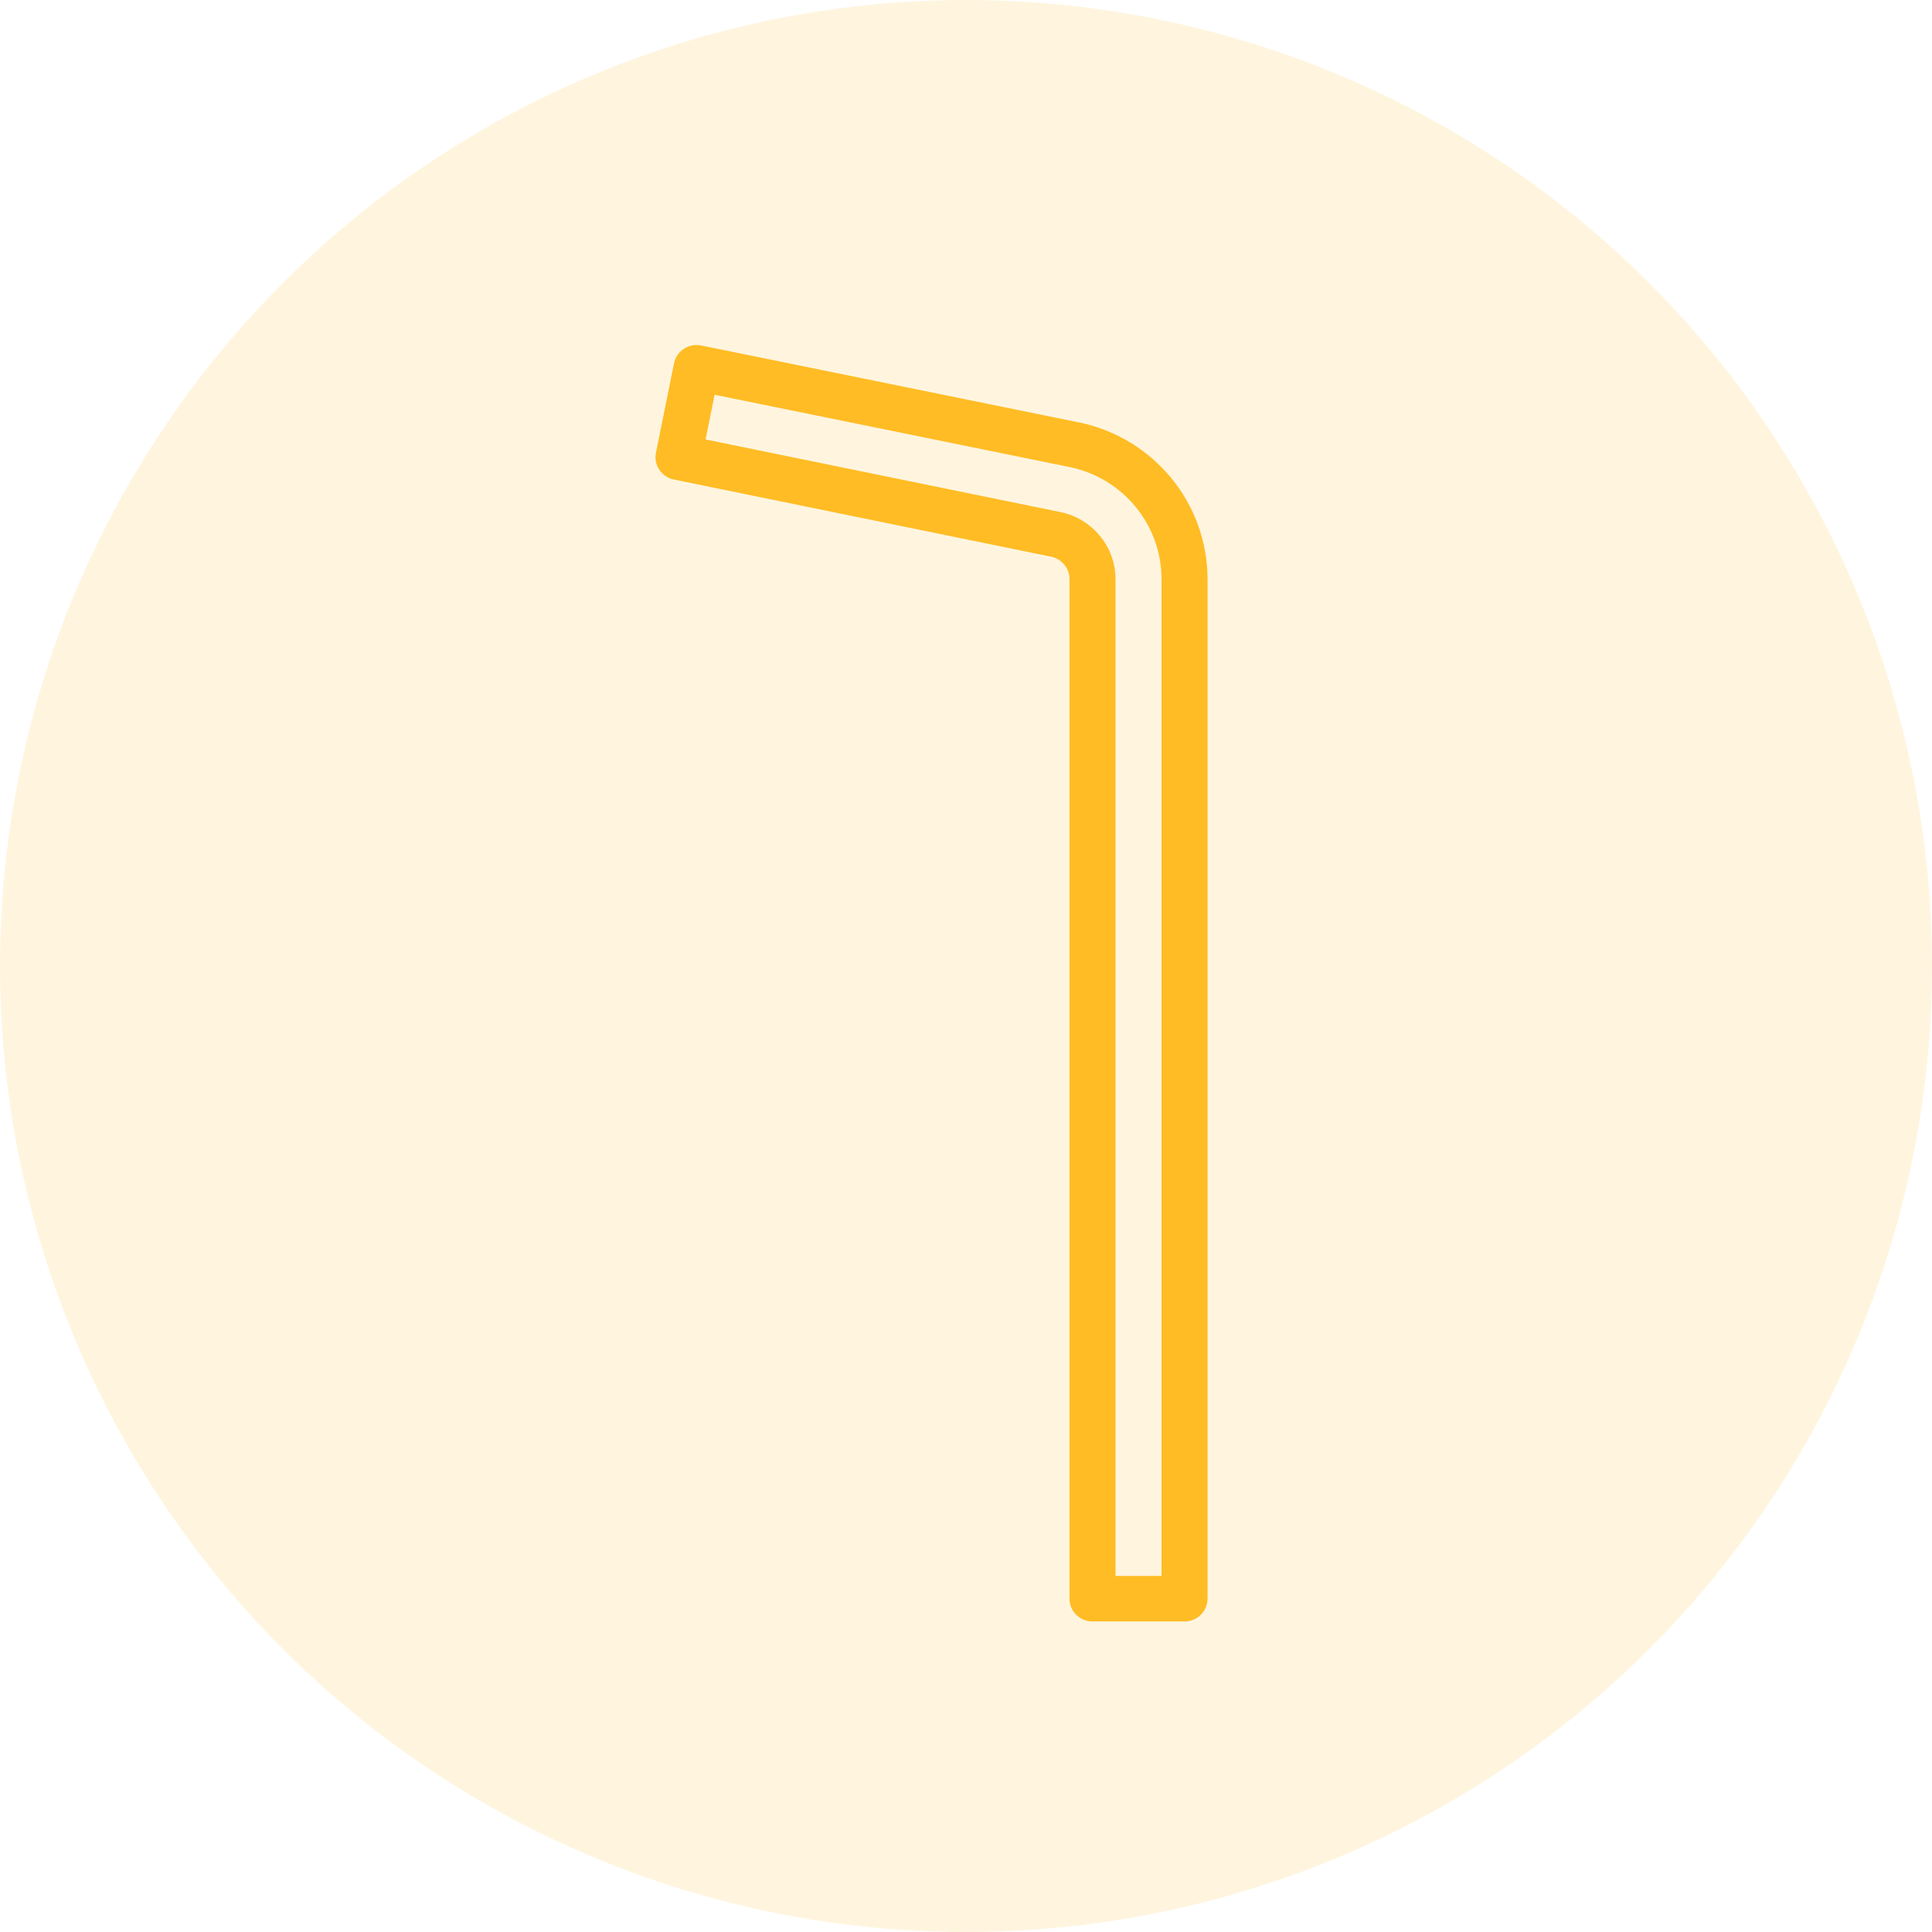 <svg height="56" viewBox="0 0 56 56" width="56" xmlns="http://www.w3.org/2000/svg"><g fill="#ffbc24" fill-rule="evenodd"><circle cx="28" cy="28" opacity=".147" r="28"/><path d="m12.273 2.244-10.948-2.23c-.174-.036-.355-.001-.503.096-.148.097-.25.249-.285.421l-.524 2.591c-.072.356.16.703.519.777l10.937 2.238c.309.064.53.334.531.647v29.554c0 .365.298.661.667.661h2.667c.368 0 .667-.296.667-.661v-29.565c-.007-2.193-1.561-4.082-3.727-4.53zm2.394 33.435h-1.333v-28.894c-.002-.939-.668-1.749-1.596-1.942l-10.287-2.105.262-1.296 10.292 2.096c1.547.32 2.657 1.669 2.662 3.236z" fill-rule="nonzero" transform="translate(19 10)"/></g></svg>